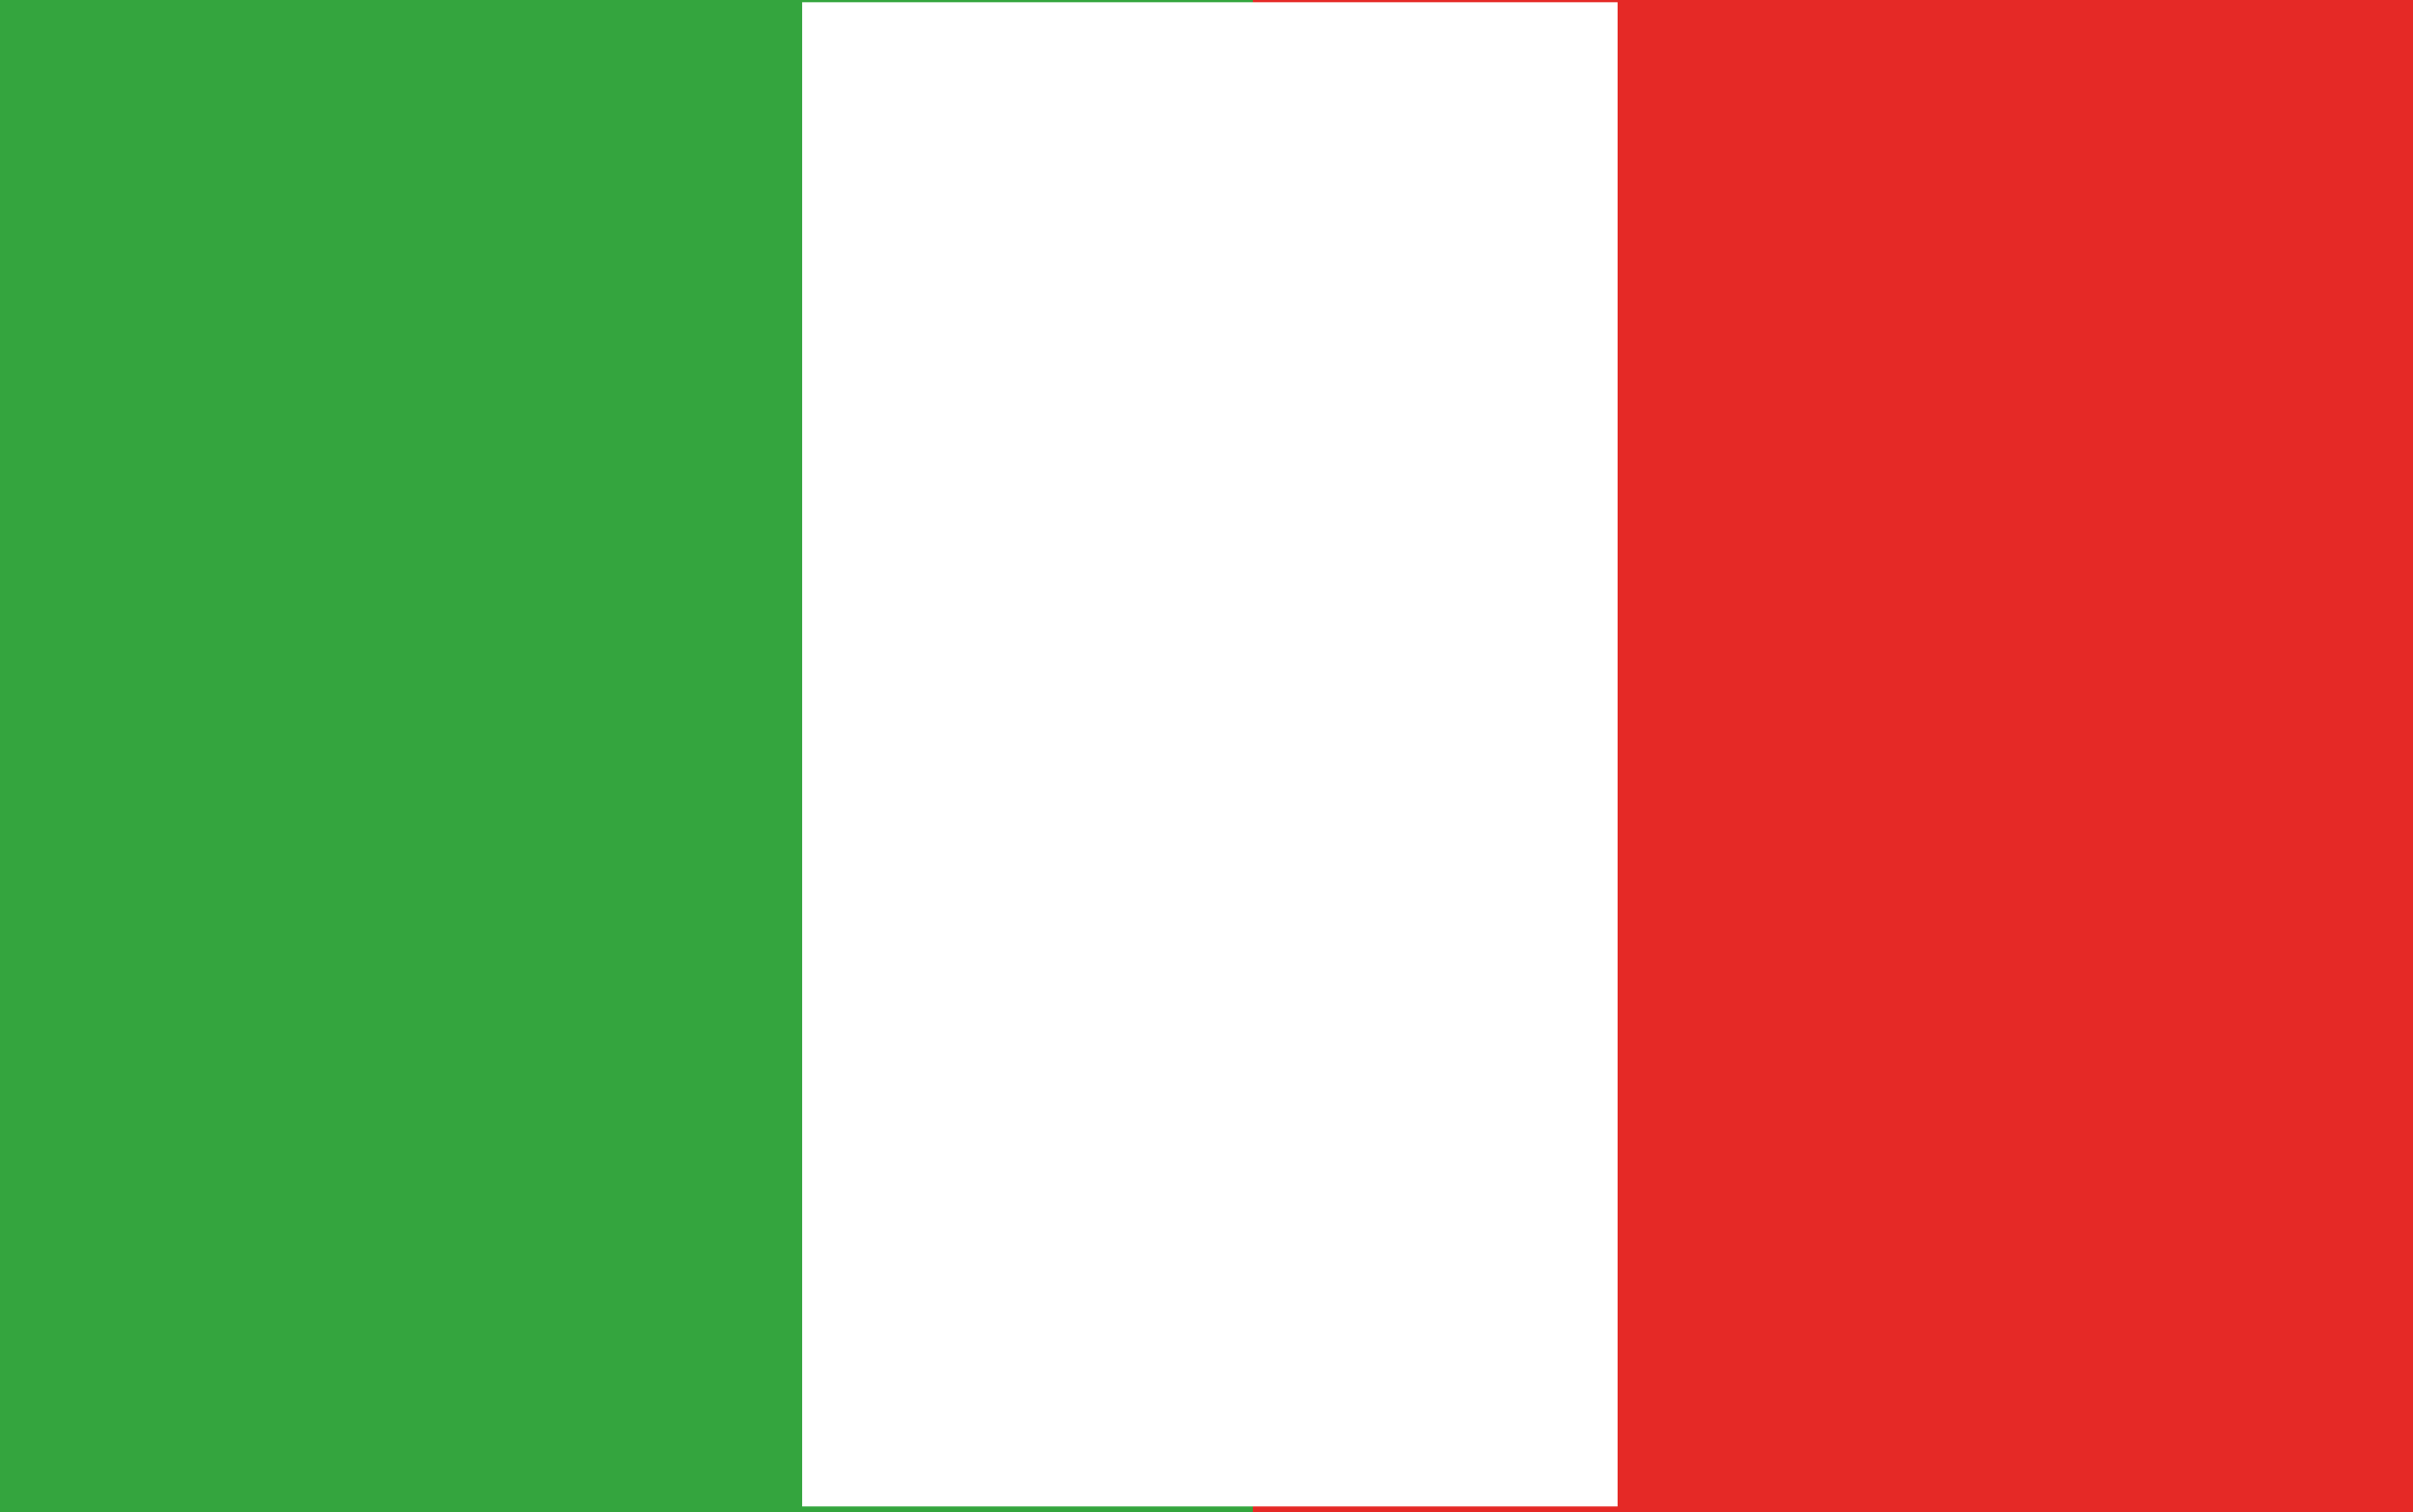 <?xml version="1.0" encoding="utf-8"?>
<!-- Generator: Adobe Illustrator 17.0.0, SVG Export Plug-In . SVG Version: 6.00 Build 0)  -->
<!DOCTYPE svg PUBLIC "-//W3C//DTD SVG 1.1//EN" "http://www.w3.org/Graphics/SVG/1.1/DTD/svg11.dtd">
<svg version="1.1" id="Livello_1" xmlns="http://www.w3.org/2000/svg" xmlns:xlink="http://www.w3.org/1999/xlink" x="0px" y="0px"
	 width="33.267px" height="20.857px" viewBox="0 0 33.267 20.857" enable-background="new 0 0 33.267 20.857" xml:space="preserve">
<g>
	<g>
		<g>
			<g>
				<g>
					<rect x="0" y="0" fill="#34A53E" width="33.267" height="20.857"/>
				</g>
			</g>
		</g>
	</g>
	<g>
		<g>
			<rect x="17.272" y="0" fill="#E52926" width="15.996" height="20.857"/>
		</g>
	</g>
	<g>
		<rect x="11.059" y="0.031" fill="#FFFFFF" width="11.242" height="20.744"/>
	</g>
</g>
</svg>
